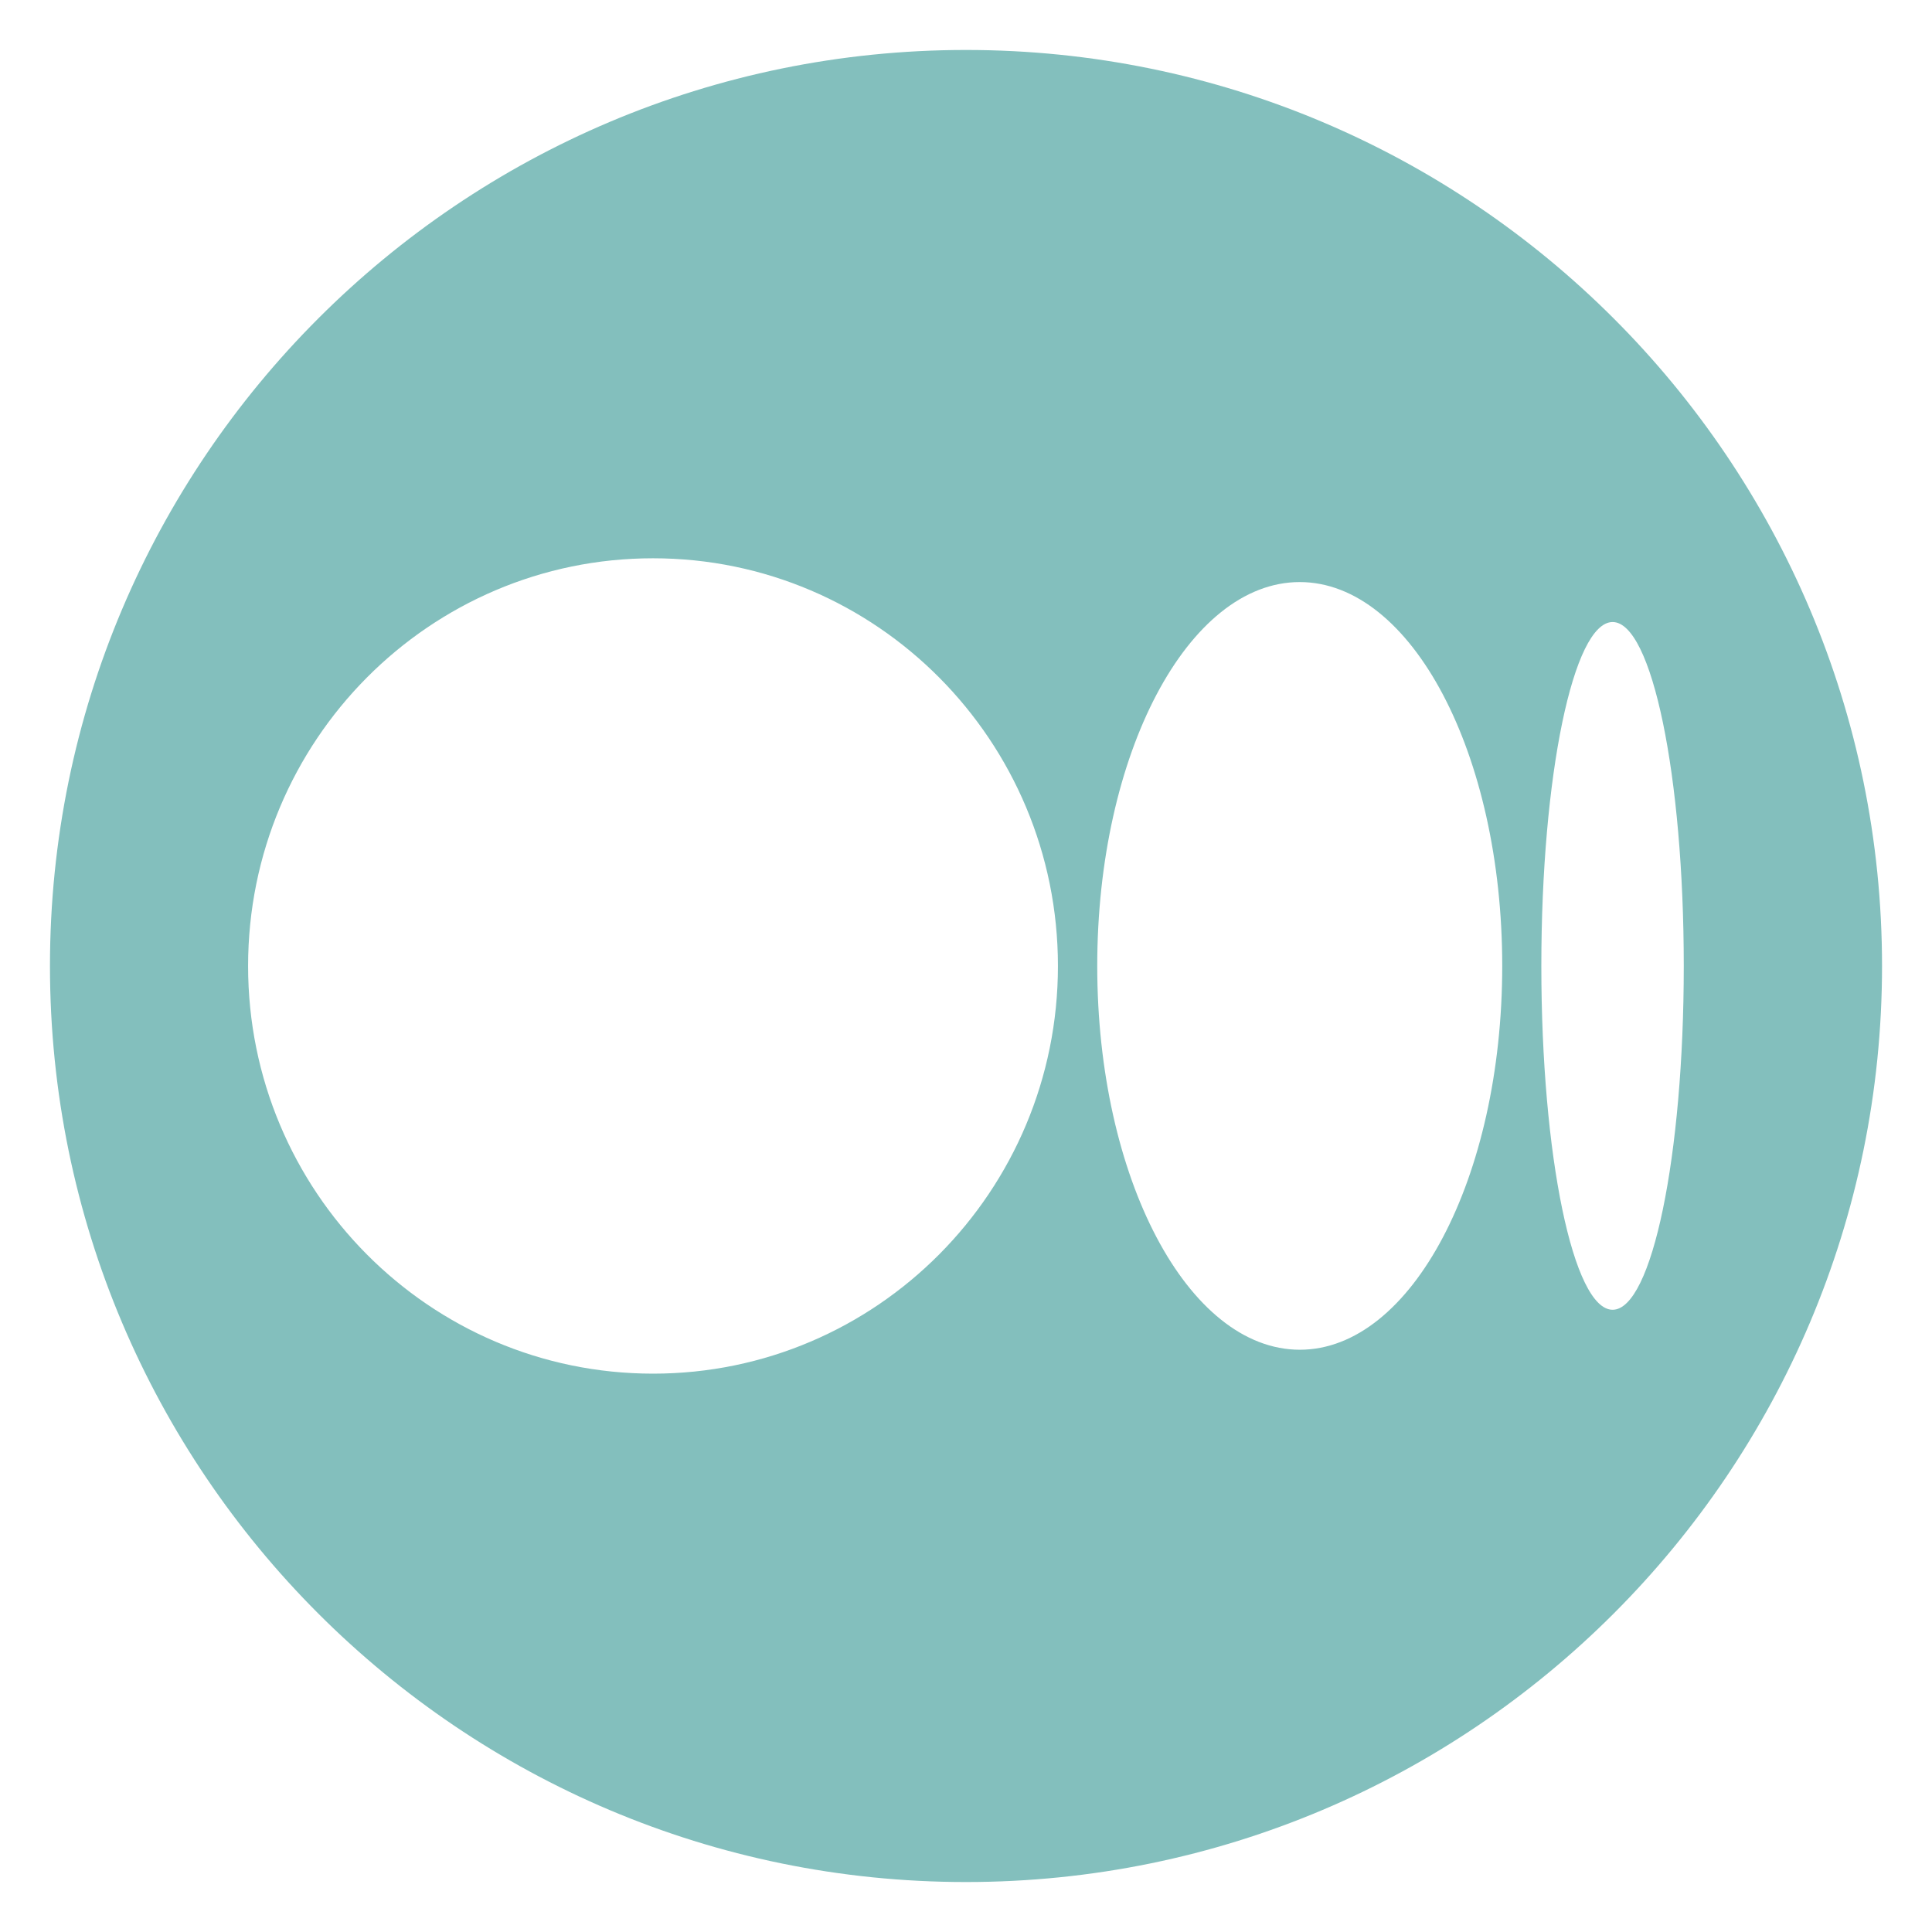 <svg width="29" height="29" viewBox="0 0 29 29" fill="none" xmlns="http://www.w3.org/2000/svg">
<path fill-rule="evenodd" clip-rule="evenodd" d="M28.25 14.5C28.25 6.91 22.09 0.75 14.5 0.75C6.91 0.75 0.75 6.91 0.75 14.5C0.75 22.09 6.91 28.25 14.5 28.25C22.09 28.25 28.25 22.089 28.25 14.5ZM15.88 14.5C15.88 17.88 13.158 20.619 9.803 20.619C6.445 20.619 3.724 17.88 3.724 14.5C3.724 11.12 6.447 8.38 9.802 8.38C13.159 8.38 15.88 11.12 15.88 14.499M22.549 14.499C22.549 17.68 21.188 20.26 19.511 20.26C17.83 20.26 16.47 17.68 16.47 14.499C16.47 11.317 17.832 8.737 19.509 8.737C21.187 8.737 22.549 11.316 22.549 14.499ZM25.274 14.499C25.274 17.348 24.796 19.66 24.206 19.66C23.616 19.66 23.136 17.349 23.136 14.499C23.136 11.648 23.615 9.337 24.206 9.337C24.796 9.337 25.274 11.647 25.274 14.499Z" fill="#83BFBD"/>
</svg>
